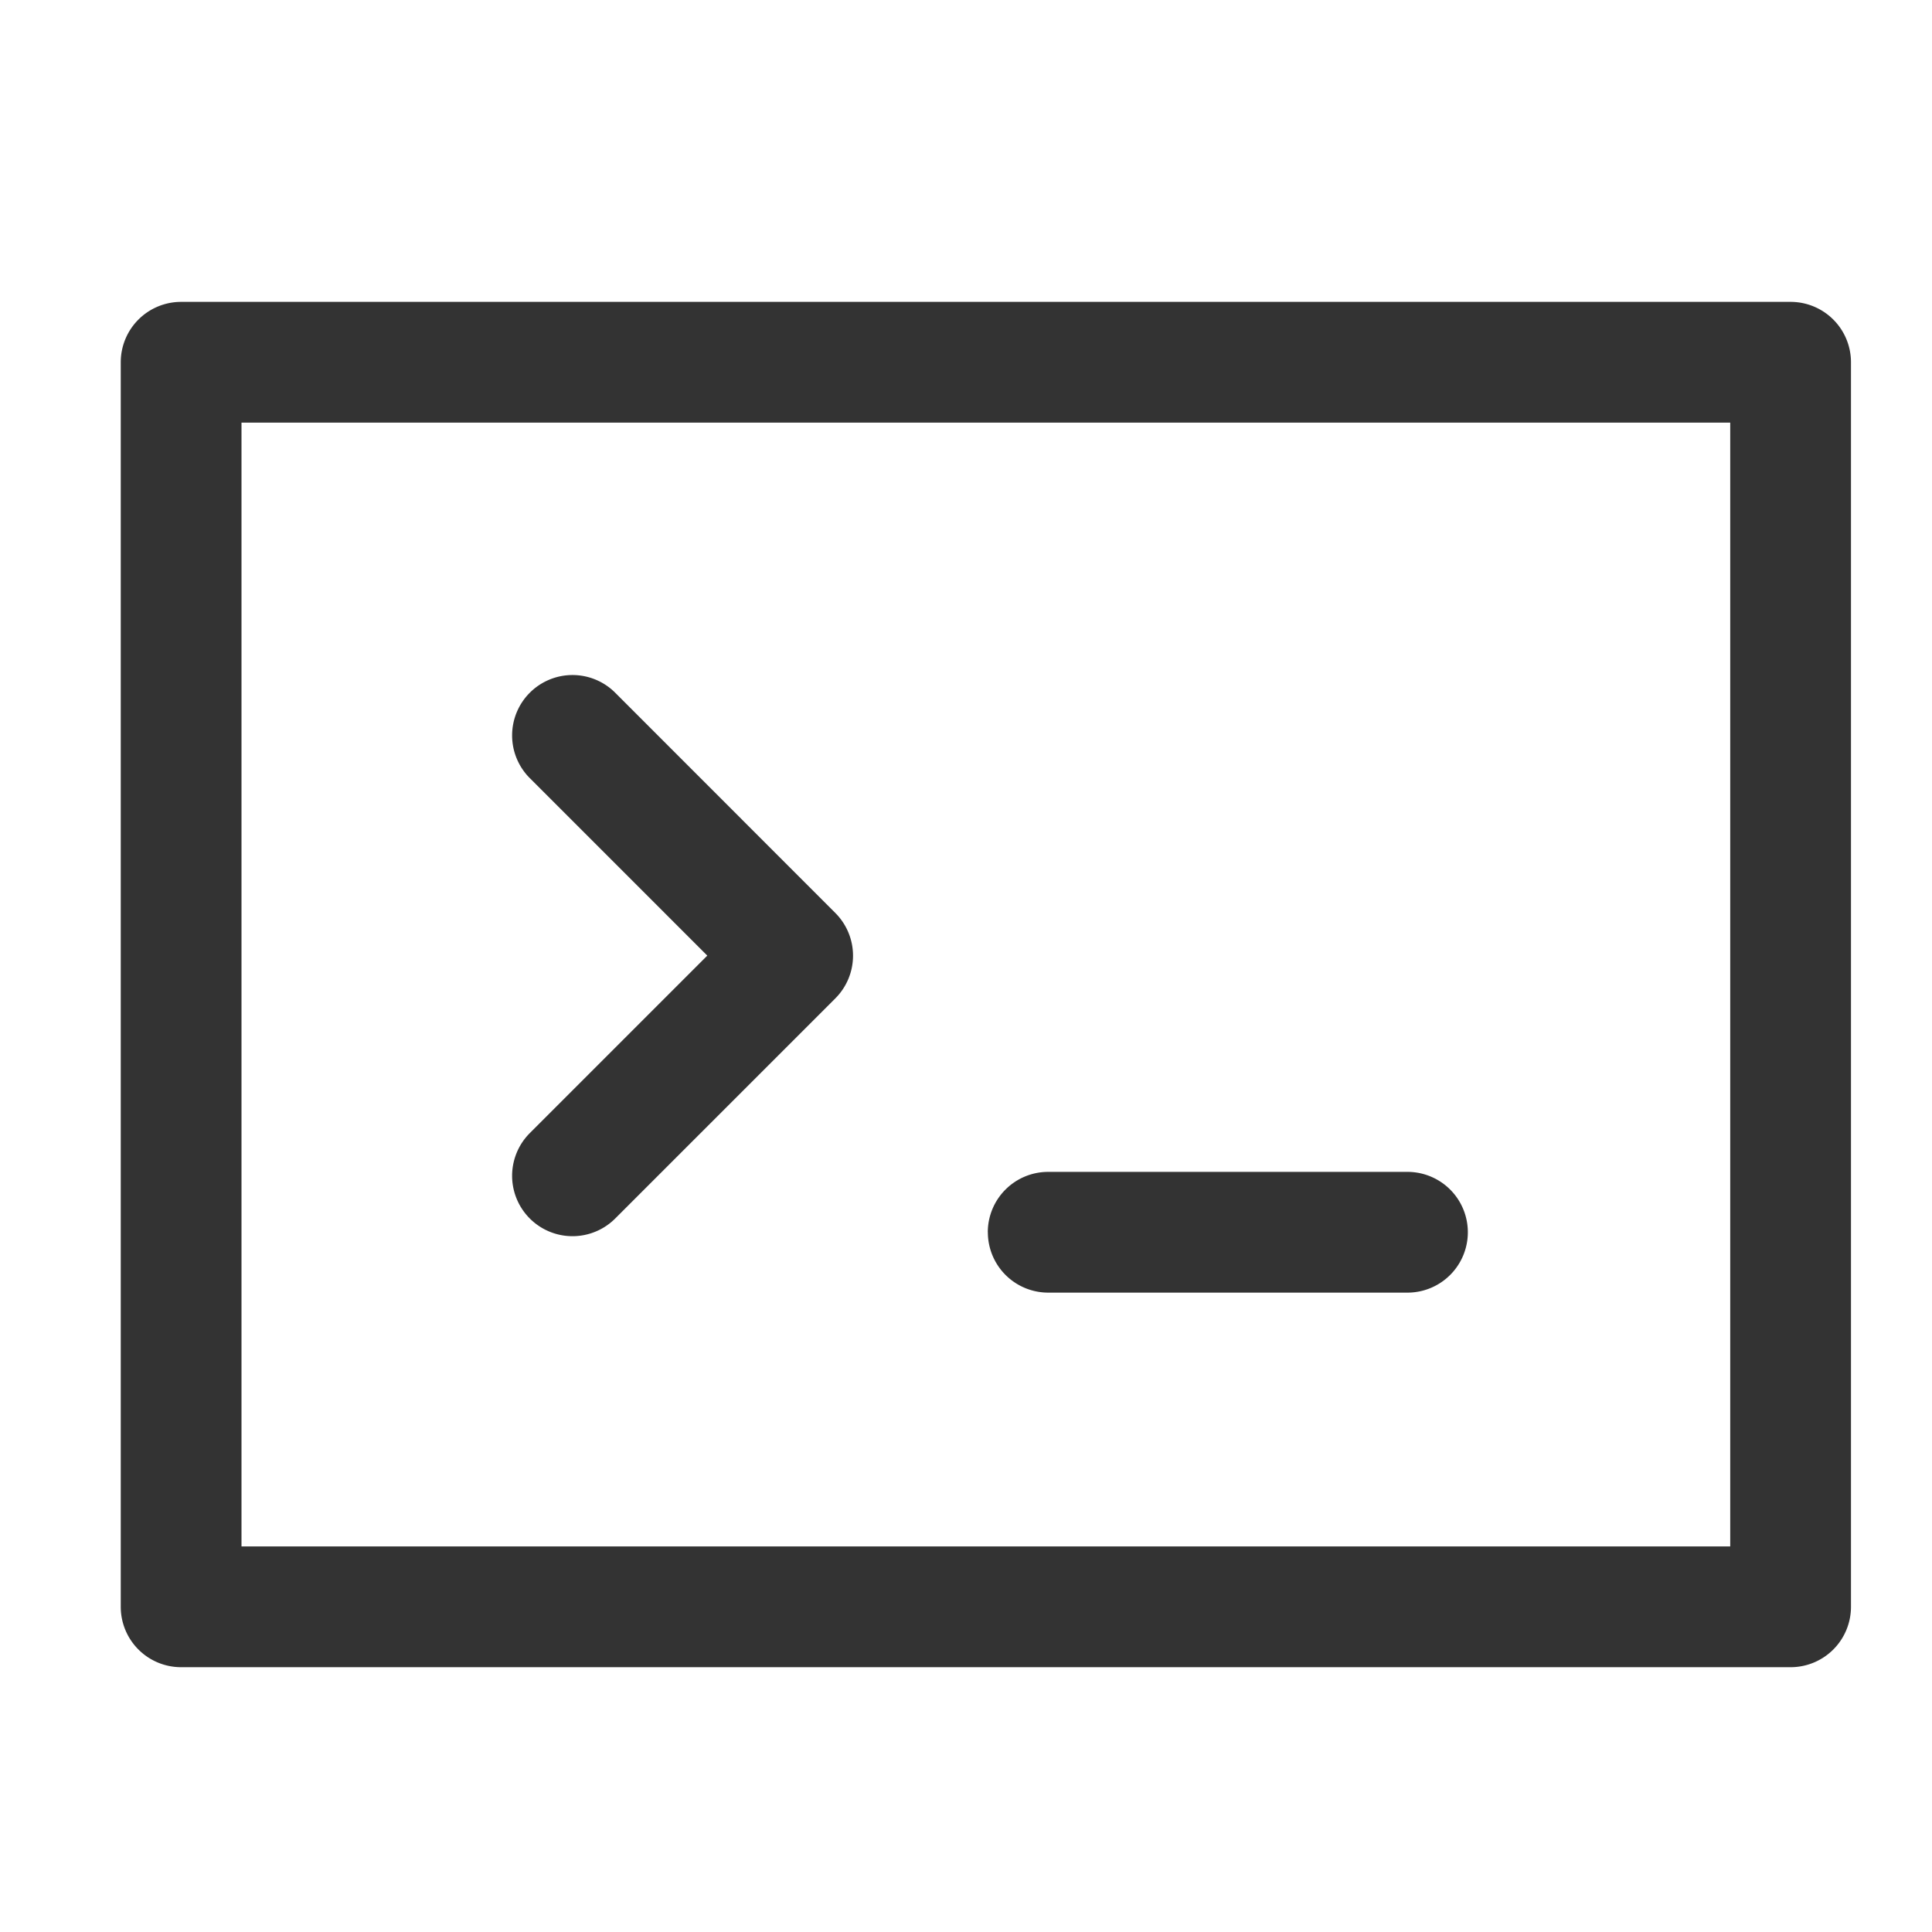 <svg t="1760425789302" class="icon" viewBox="0 0 1024 1024" version="1.1" xmlns="http://www.w3.org/2000/svg" p-id="3902" width="200" height="200"><path d="M64 192a32 32 0 0 1 32-32h853.056a32 32 0 0 1 32 32v659.648a32 32 0 0 1-32 32H96a32 32 0 0 1-32-32V192z m64 32v595.648h789.056V224H128z" fill="#333333" p-id="3903"></path><path d="M280.8 367.168a32 32 0 0 1 45.28 0l116.672 116.736a32 32 0 0 1 0 45.248l-116.672 116.672a32 32 0 0 1-45.28-45.248l94.08-94.08-94.08-94.08a32 32 0 0 1 0-45.248zM523.552 653.12a32 32 0 0 1 32-32h190.432a32 32 0 1 1 0 64h-190.4a32 32 0 0 1-32-32z" fill="#333333" p-id="3904"></path></svg>
